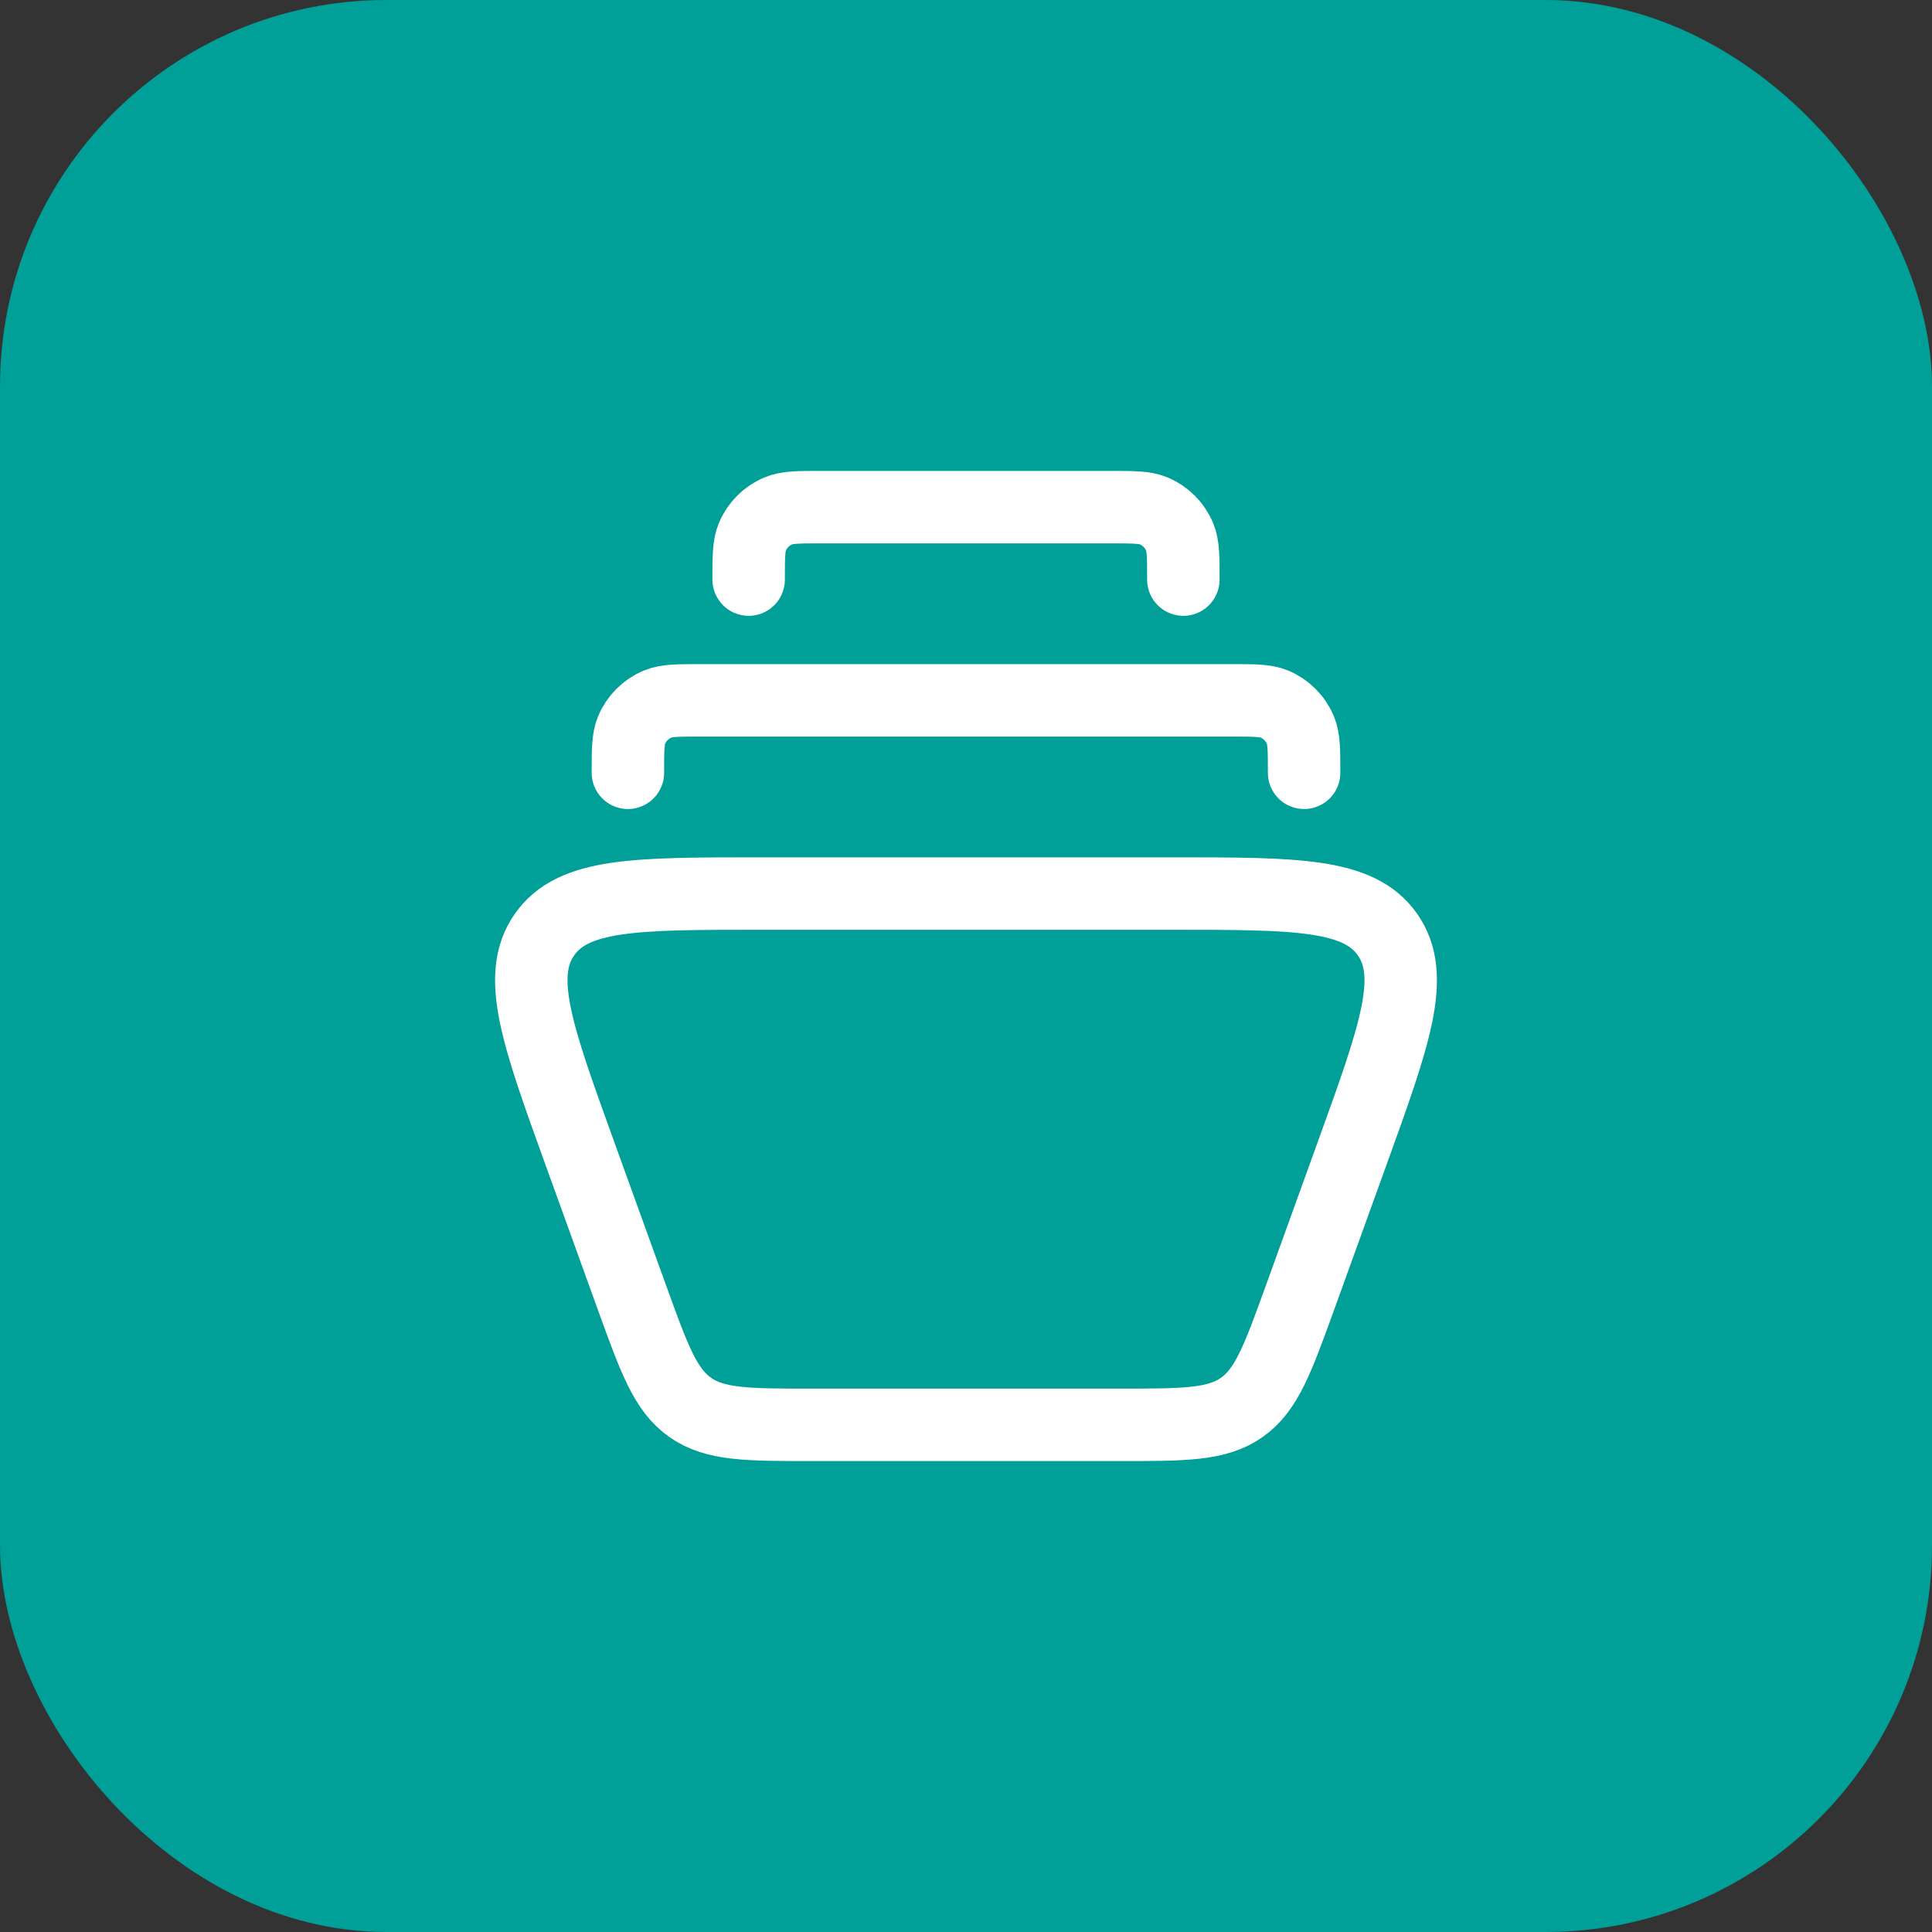 <svg width="40" height="40" viewBox="0 0 40 40" fill="none" xmlns="http://www.w3.org/2000/svg">
<rect x="0" y="0" width="40" height="40" fill="#333333" stroke="none"/>
<rect width="40" height="40" rx="8" fill="#009F98"/>
<path d="M24.263 18.5H15.737C13.156 18.5 11.865 18.5 11.271 19.353C10.678 20.205 11.119 21.426 12.001 23.867L13.085 26.867C13.546 28.14 13.775 28.776 14.289 29.138C14.802 29.5 15.475 29.5 16.821 29.5H23.179C24.525 29.5 25.198 29.5 25.711 29.138C26.224 28.776 26.454 28.14 26.915 26.867L27.999 23.867C28.881 21.426 29.322 20.205 28.729 19.353C28.135 18.5 26.844 18.5 24.263 18.5Z" stroke="white" stroke-width="1.5" stroke-linecap="square"/>
<path d="M27 16C27 15.534 27 15.301 26.924 15.117C26.822 14.872 26.628 14.678 26.383 14.576C26.199 14.5 25.966 14.5 25.5 14.5H14.5C14.034 14.5 13.801 14.5 13.617 14.576C13.372 14.678 13.178 14.872 13.076 15.117C13 15.301 13 15.534 13 16" stroke="white" stroke-width="1.5" stroke-linecap="round" stroke-linejoin="round"/>
<path d="M24.5 12C24.5 11.534 24.5 11.301 24.424 11.117C24.322 10.872 24.128 10.678 23.883 10.576C23.699 10.5 23.466 10.5 23 10.5H17C16.534 10.5 16.301 10.5 16.117 10.576C15.872 10.678 15.678 10.872 15.576 11.117C15.5 11.301 15.5 11.534 15.5 12" stroke="white" stroke-width="1.5" stroke-linecap="round" stroke-linejoin="round"/>
</svg>
